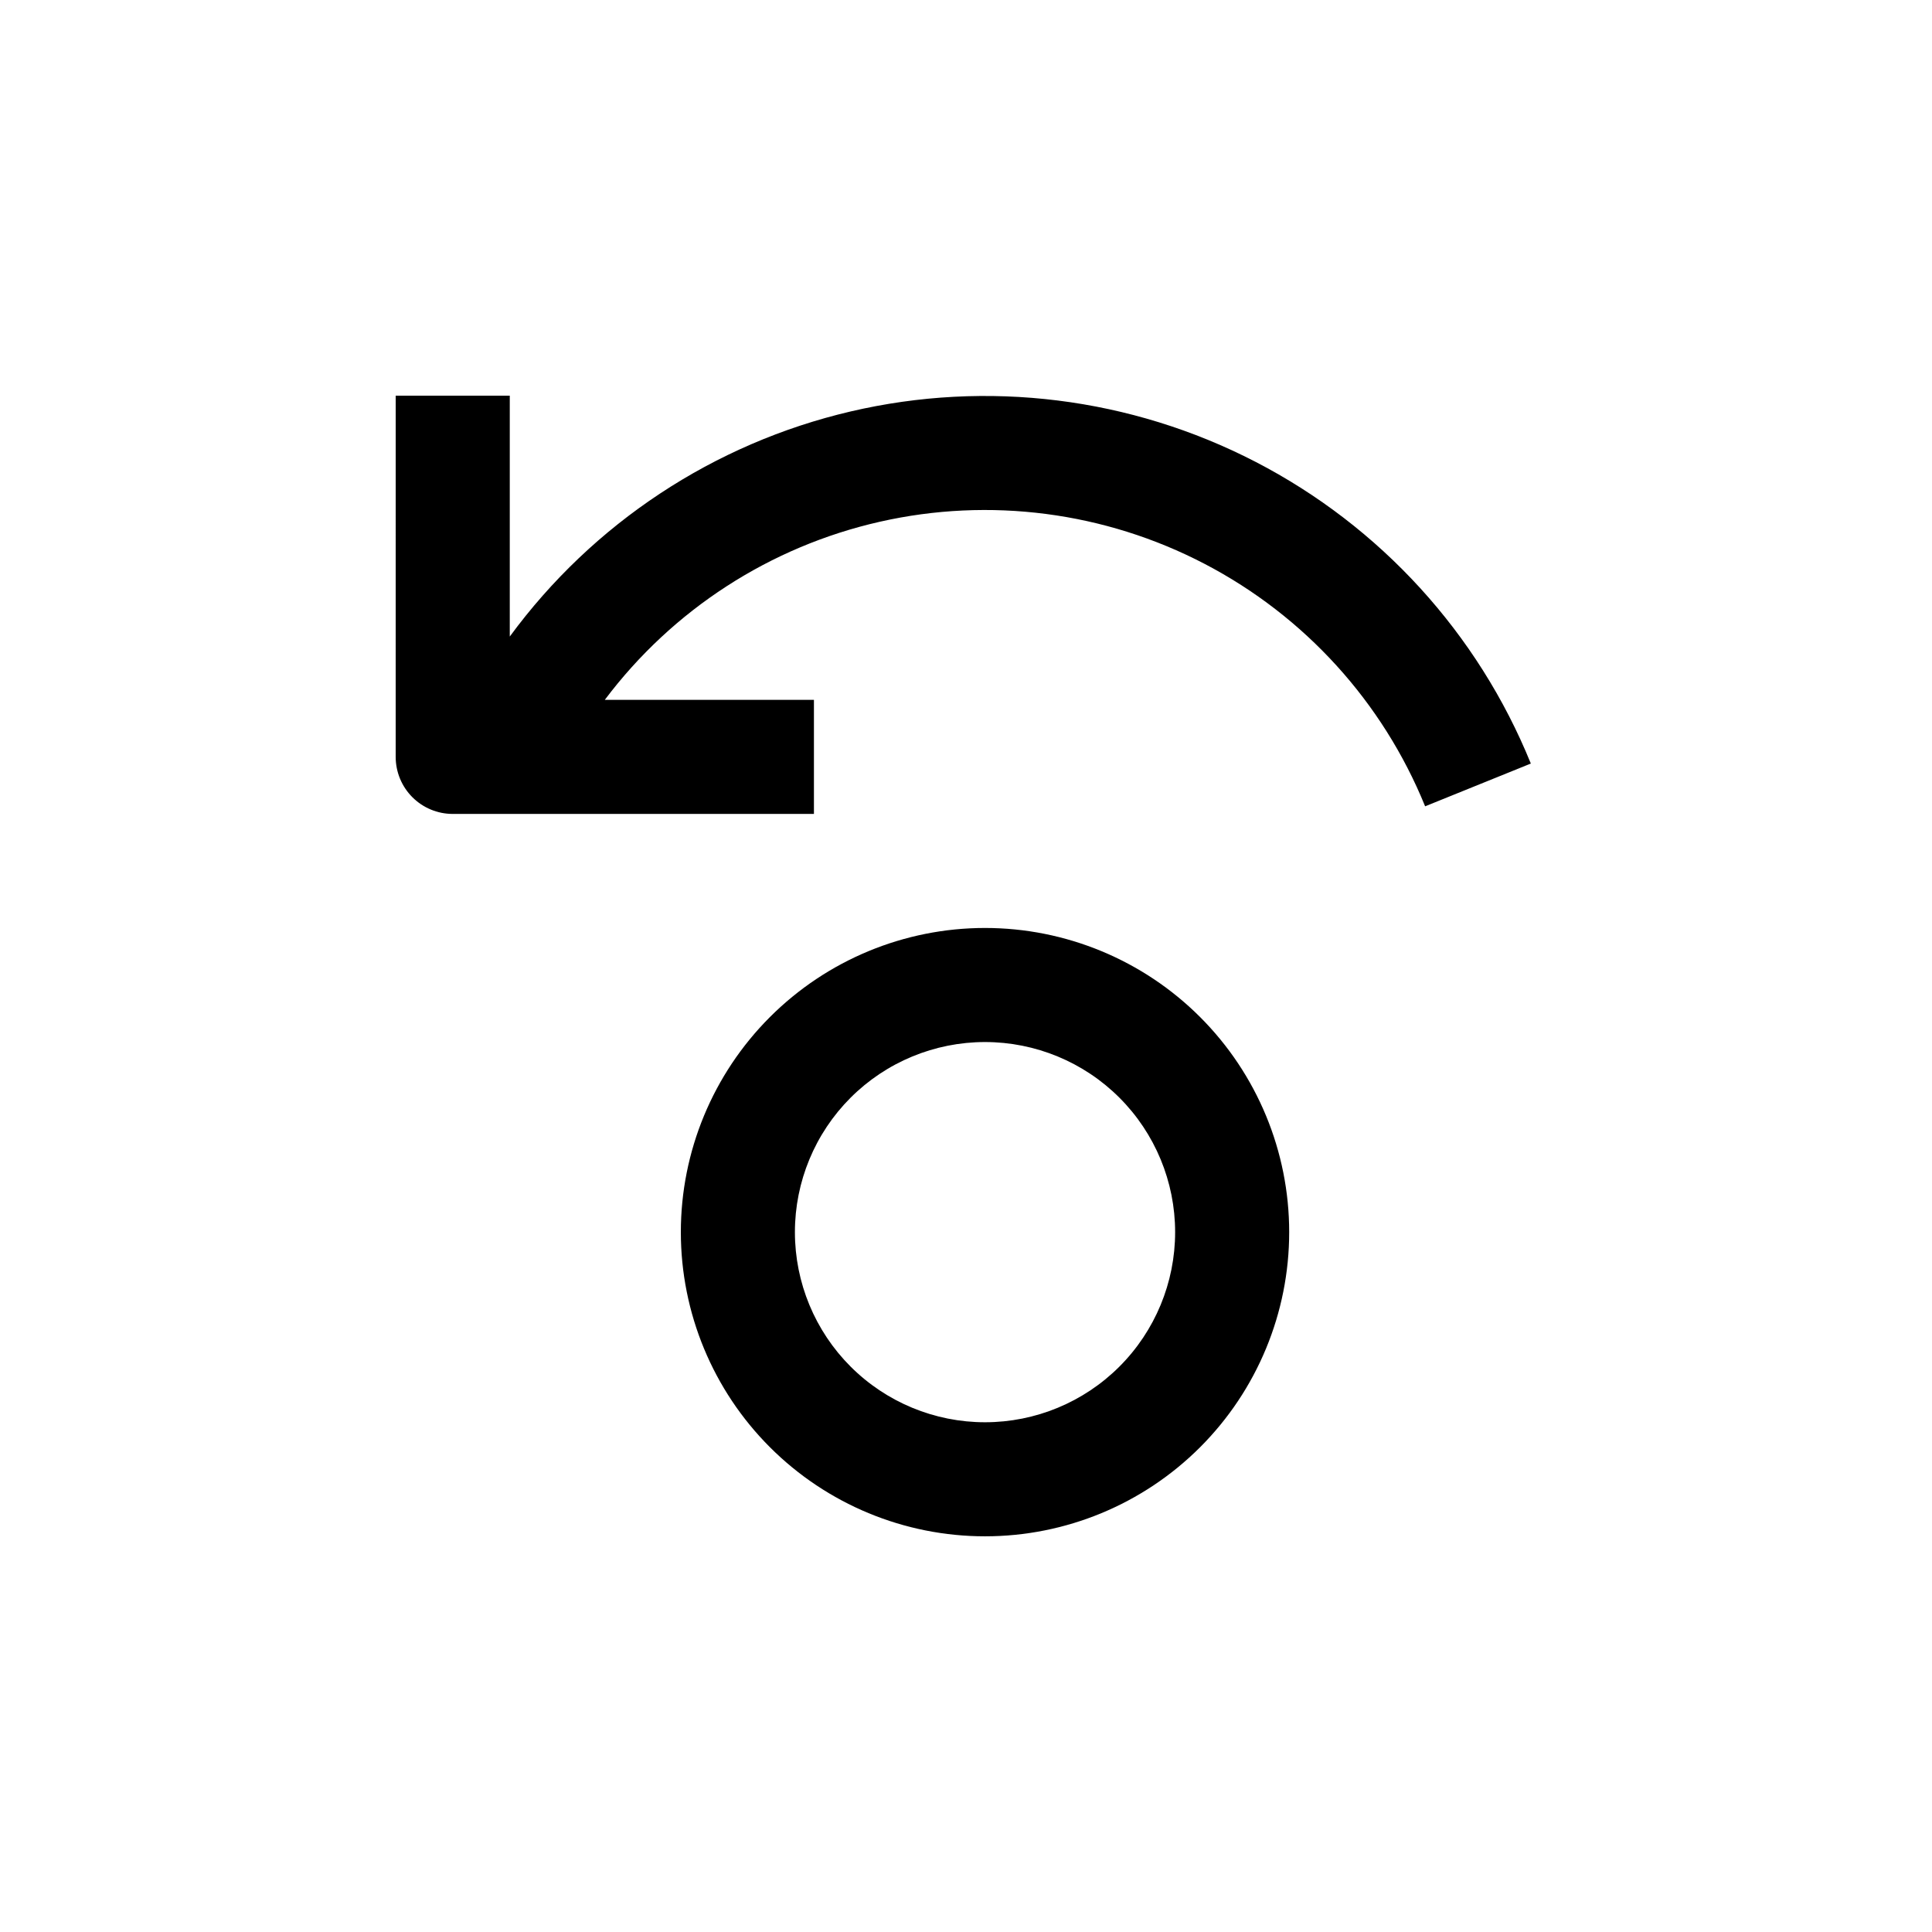 <?xml version="1.0" encoding="UTF-8"?>
<!-- Uploaded to: SVG Repo, www.svgrepo.com, Generator: SVG Repo Mixer Tools -->
<svg fill="#000000" width="800px" height="800px" version="1.1" viewBox="144 144 512 512" xmlns="http://www.w3.org/2000/svg">
 <g>
  <path d="m248.86 344.58c0 4.012 1.594 7.856 4.426 10.688 2.836 2.836 6.68 4.43 10.688 4.43h95.727v-30.23h-55.422c17.93-23.871 43.758-40.602 72.879-47.199 29.117-6.598 59.633-2.637 86.102 11.176s47.172 36.578 58.414 64.238l28.012-11.336c-14.008-34.488-39.867-62.836-72.926-79.941-33.059-17.105-71.141-21.84-107.38-13.355-36.242 8.488-68.258 29.637-90.285 59.641v-63.832h-30.23z"/>
  <path d="m324.43 470.53c0 21.379 8.492 41.883 23.609 57 15.117 15.117 35.621 23.609 57 23.609s41.883-8.492 57-23.609c15.117-15.117 23.609-35.621 23.609-57s-8.492-41.883-23.609-57c-15.117-15.117-35.621-23.609-57-23.609s-41.883 8.492-57 23.609c-15.117 15.117-23.609 35.621-23.609 57zm130.99 0c0 13.363-5.309 26.176-14.758 35.625-9.445 9.449-22.262 14.758-35.625 14.758-13.359 0-26.176-5.309-35.625-14.758-9.445-9.449-14.754-22.262-14.754-35.625 0-13.359 5.309-26.176 14.754-35.625 9.449-9.449 22.266-14.754 35.625-14.754 13.363 0 26.18 5.305 35.625 14.754 9.449 9.449 14.758 22.266 14.758 35.625z"/>
 </g>
</svg>